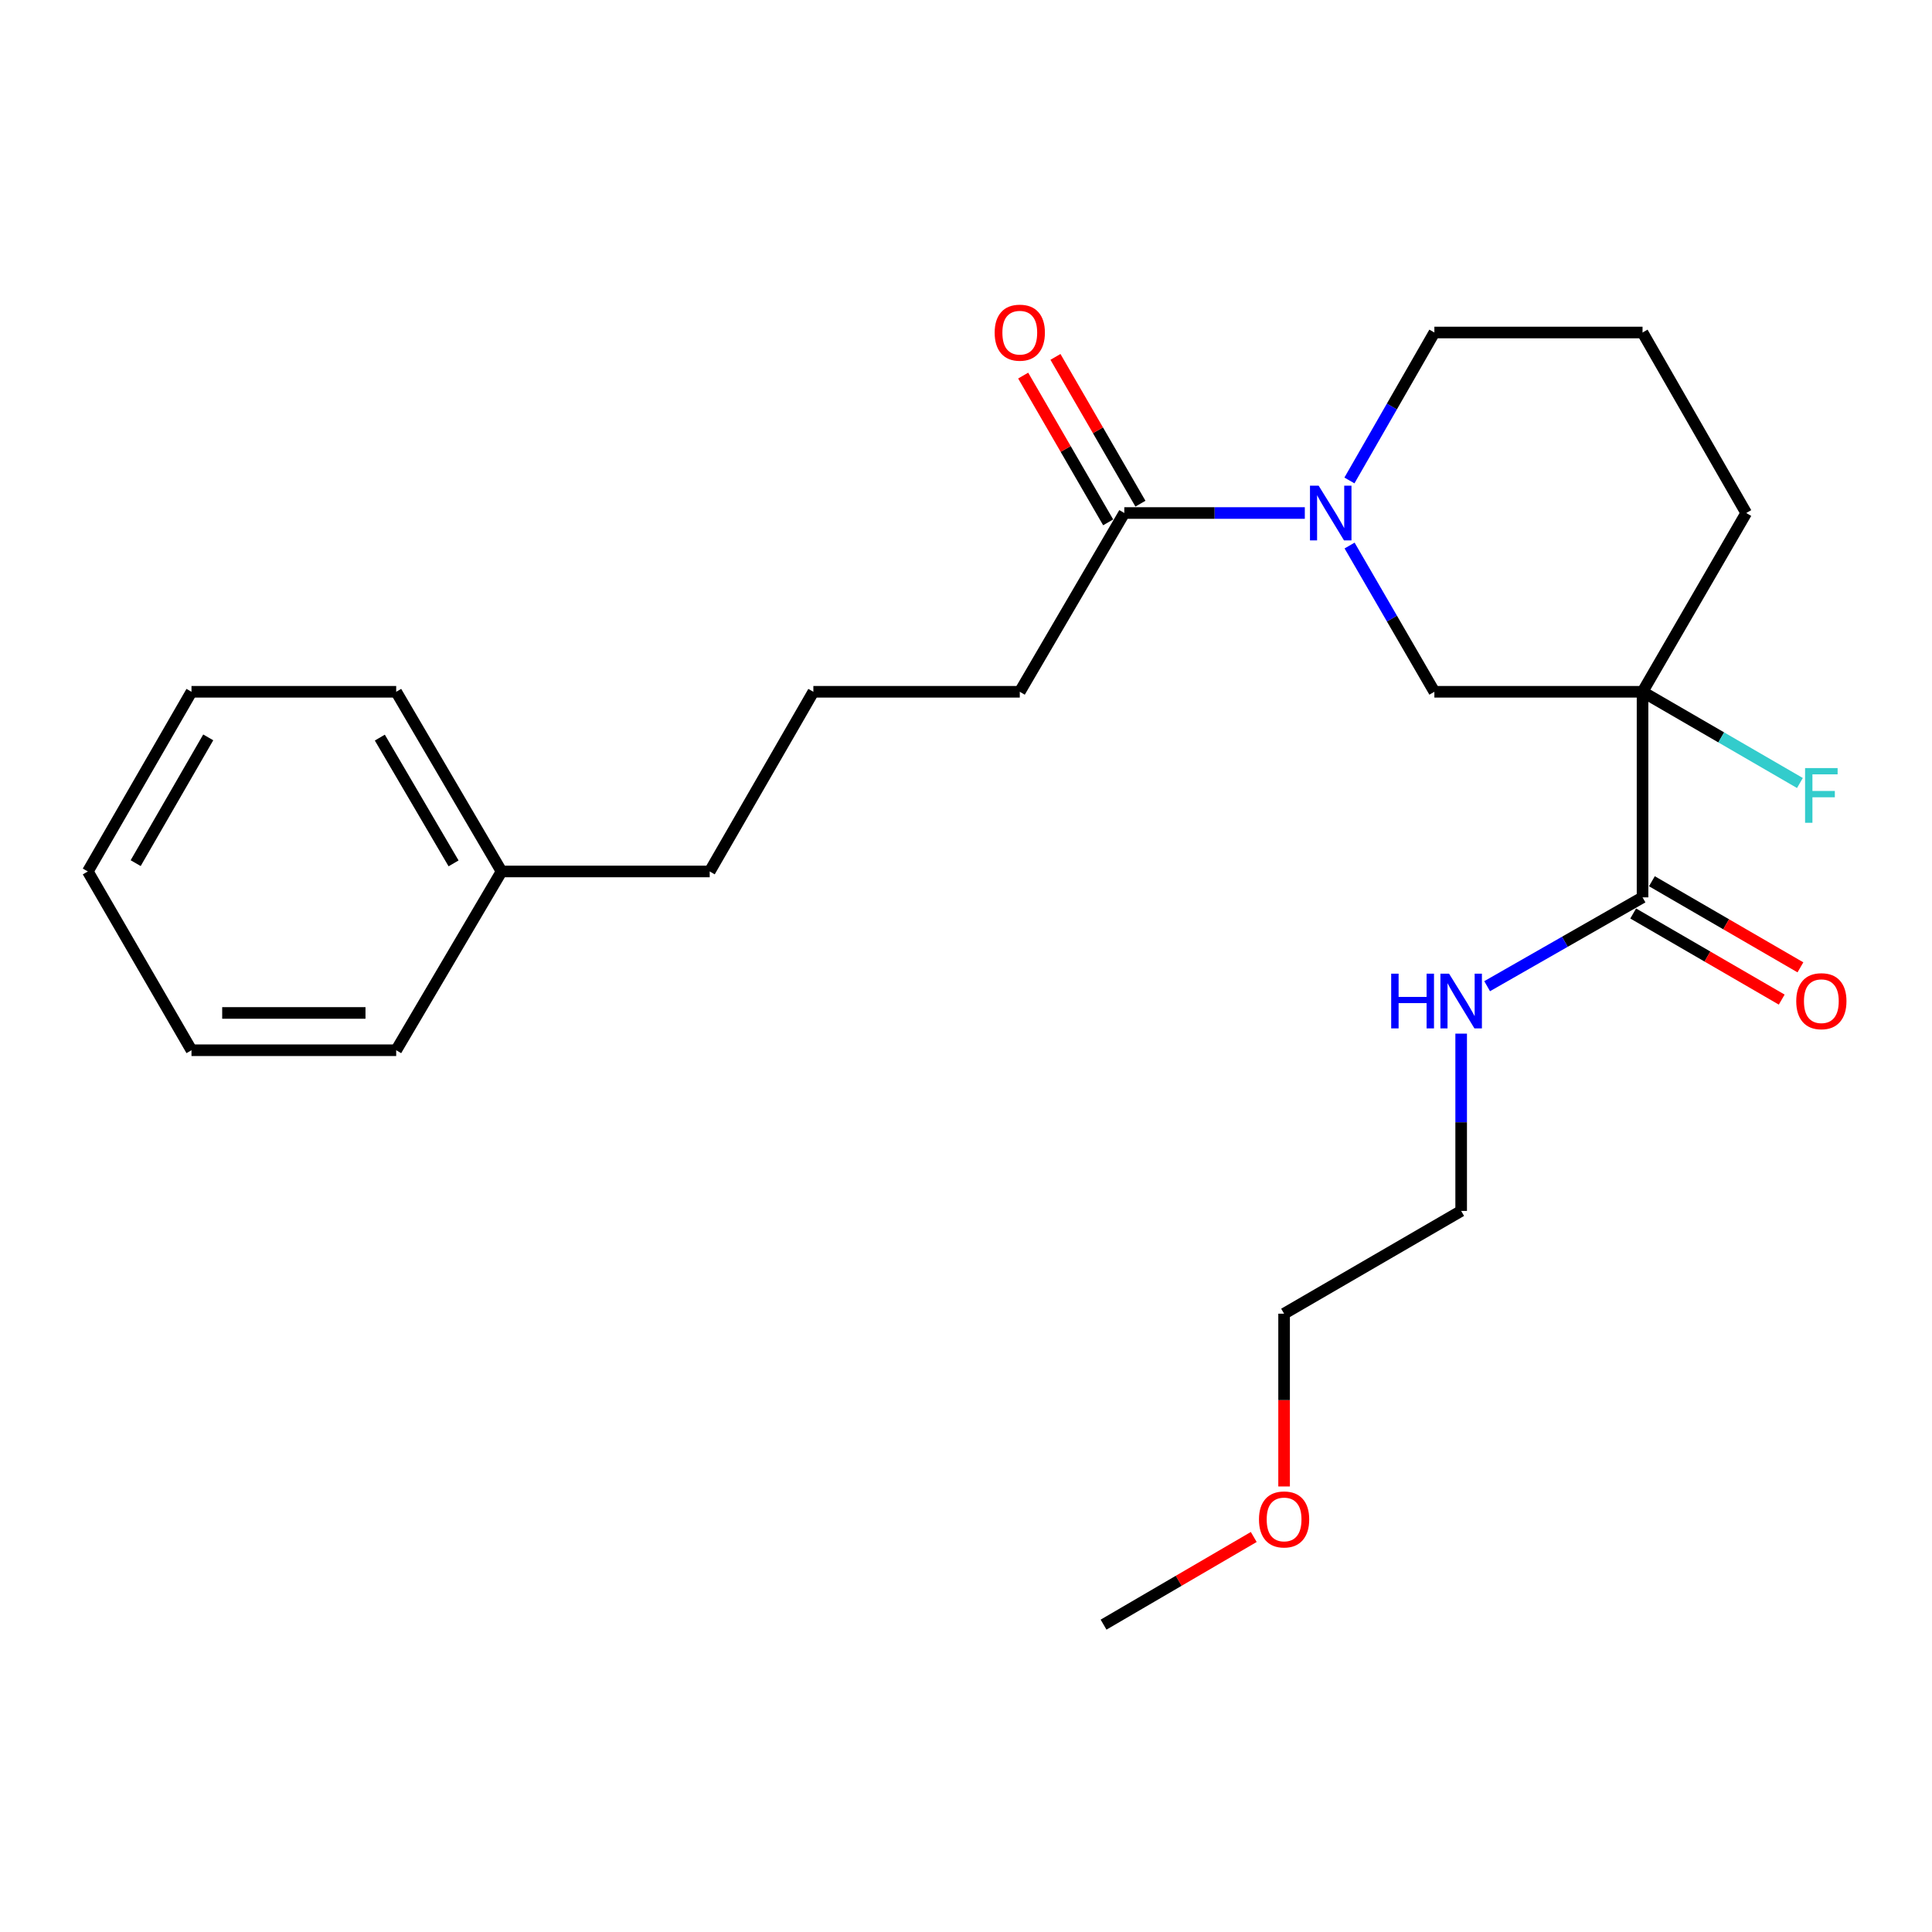 <?xml version='1.0' encoding='iso-8859-1'?>
<svg version='1.1' baseProfile='full'
              xmlns='http://www.w3.org/2000/svg'
                      xmlns:rdkit='http://www.rdkit.org/xml'
                      xmlns:xlink='http://www.w3.org/1999/xlink'
                  xml:space='preserve'
width='1000px' height='1000px' viewBox='0 0 1000 1000'>
<!-- END OF HEADER -->
<rect style='opacity:1.0;fill:#FFFFFF;stroke:none' width='1000' height='1000' x='0' y='0'> </rect>
<path class='bond-1' d='M 850.177,358.067 L 850.177,464.473' style='fill:none;fill-rule:evenodd;stroke:#000000;stroke-width:6px;stroke-linecap:butt;stroke-linejoin:miter;stroke-opacity:1' />
<path class='bond-2' d='M 850.177,358.067 L 742.431,358.067' style='fill:none;fill-rule:evenodd;stroke:#000000;stroke-width:6px;stroke-linecap:butt;stroke-linejoin:miter;stroke-opacity:1' />
<path class='bond-6' d='M 850.177,358.067 L 890.906,381.675' style='fill:none;fill-rule:evenodd;stroke:#000000;stroke-width:6px;stroke-linecap:butt;stroke-linejoin:miter;stroke-opacity:1' />
<path class='bond-6' d='M 890.906,381.675 L 931.635,405.284' style='fill:none;fill-rule:evenodd;stroke:#33CCCC;stroke-width:6px;stroke-linecap:butt;stroke-linejoin:miter;stroke-opacity:1' />
<path class='bond-8' d='M 850.177,358.067 L 903.836,265.536' style='fill:none;fill-rule:evenodd;stroke:#000000;stroke-width:6px;stroke-linecap:butt;stroke-linejoin:miter;stroke-opacity:1' />
<path class='bond-0' d='M 698.543,282.37 L 720.487,320.218' style='fill:none;fill-rule:evenodd;stroke:#0000FF;stroke-width:6px;stroke-linecap:butt;stroke-linejoin:miter;stroke-opacity:1' />
<path class='bond-0' d='M 720.487,320.218 L 742.431,358.067' style='fill:none;fill-rule:evenodd;stroke:#000000;stroke-width:6px;stroke-linecap:butt;stroke-linejoin:miter;stroke-opacity:1' />
<path class='bond-3' d='M 675.371,265.536 L 628.654,265.536' style='fill:none;fill-rule:evenodd;stroke:#0000FF;stroke-width:6px;stroke-linecap:butt;stroke-linejoin:miter;stroke-opacity:1' />
<path class='bond-3' d='M 628.654,265.536 L 581.936,265.536' style='fill:none;fill-rule:evenodd;stroke:#000000;stroke-width:6px;stroke-linecap:butt;stroke-linejoin:miter;stroke-opacity:1' />
<path class='bond-24' d='M 698.46,248.683 L 720.445,210.394' style='fill:none;fill-rule:evenodd;stroke:#0000FF;stroke-width:6px;stroke-linecap:butt;stroke-linejoin:miter;stroke-opacity:1' />
<path class='bond-24' d='M 720.445,210.394 L 742.431,172.105' style='fill:none;fill-rule:evenodd;stroke:#000000;stroke-width:6px;stroke-linecap:butt;stroke-linejoin:miter;stroke-opacity:1' />
<path class='bond-4' d='M 845.337,472.822 L 883.775,495.108' style='fill:none;fill-rule:evenodd;stroke:#000000;stroke-width:6px;stroke-linecap:butt;stroke-linejoin:miter;stroke-opacity:1' />
<path class='bond-4' d='M 883.775,495.108 L 922.214,517.393' style='fill:none;fill-rule:evenodd;stroke:#FF0000;stroke-width:6px;stroke-linecap:butt;stroke-linejoin:miter;stroke-opacity:1' />
<path class='bond-4' d='M 855.018,456.124 L 893.457,478.41' style='fill:none;fill-rule:evenodd;stroke:#000000;stroke-width:6px;stroke-linecap:butt;stroke-linejoin:miter;stroke-opacity:1' />
<path class='bond-4' d='M 893.457,478.41 L 931.895,500.695' style='fill:none;fill-rule:evenodd;stroke:#FF0000;stroke-width:6px;stroke-linecap:butt;stroke-linejoin:miter;stroke-opacity:1' />
<path class='bond-7' d='M 850.177,464.473 L 809.958,487.461' style='fill:none;fill-rule:evenodd;stroke:#000000;stroke-width:6px;stroke-linecap:butt;stroke-linejoin:miter;stroke-opacity:1' />
<path class='bond-7' d='M 809.958,487.461 L 769.739,510.448' style='fill:none;fill-rule:evenodd;stroke:#0000FF;stroke-width:6px;stroke-linecap:butt;stroke-linejoin:miter;stroke-opacity:1' />
<path class='bond-5' d='M 590.288,260.7 L 568.294,222.714' style='fill:none;fill-rule:evenodd;stroke:#000000;stroke-width:6px;stroke-linecap:butt;stroke-linejoin:miter;stroke-opacity:1' />
<path class='bond-5' d='M 568.294,222.714 L 546.299,184.728' style='fill:none;fill-rule:evenodd;stroke:#FF0000;stroke-width:6px;stroke-linecap:butt;stroke-linejoin:miter;stroke-opacity:1' />
<path class='bond-5' d='M 573.585,270.372 L 551.59,232.386' style='fill:none;fill-rule:evenodd;stroke:#000000;stroke-width:6px;stroke-linecap:butt;stroke-linejoin:miter;stroke-opacity:1' />
<path class='bond-5' d='M 551.59,232.386 L 529.595,194.4' style='fill:none;fill-rule:evenodd;stroke:#FF0000;stroke-width:6px;stroke-linecap:butt;stroke-linejoin:miter;stroke-opacity:1' />
<path class='bond-10' d='M 581.936,265.536 L 527.838,358.067' style='fill:none;fill-rule:evenodd;stroke:#000000;stroke-width:6px;stroke-linecap:butt;stroke-linejoin:miter;stroke-opacity:1' />
<path class='bond-15' d='M 756.296,535.008 L 756.296,580.888' style='fill:none;fill-rule:evenodd;stroke:#0000FF;stroke-width:6px;stroke-linecap:butt;stroke-linejoin:miter;stroke-opacity:1' />
<path class='bond-15' d='M 756.296,580.888 L 756.296,626.769' style='fill:none;fill-rule:evenodd;stroke:#000000;stroke-width:6px;stroke-linecap:butt;stroke-linejoin:miter;stroke-opacity:1' />
<path class='bond-12' d='M 903.836,265.536 L 850.177,172.105' style='fill:none;fill-rule:evenodd;stroke:#000000;stroke-width:6px;stroke-linecap:butt;stroke-linejoin:miter;stroke-opacity:1' />
<path class='bond-9' d='M 742.431,172.105 L 850.177,172.105' style='fill:none;fill-rule:evenodd;stroke:#000000;stroke-width:6px;stroke-linecap:butt;stroke-linejoin:miter;stroke-opacity:1' />
<path class='bond-13' d='M 527.838,358.067 L 420.992,358.067' style='fill:none;fill-rule:evenodd;stroke:#000000;stroke-width:6px;stroke-linecap:butt;stroke-linejoin:miter;stroke-opacity:1' />
<path class='bond-11' d='M 259.597,451.069 L 367.344,451.069' style='fill:none;fill-rule:evenodd;stroke:#000000;stroke-width:6px;stroke-linecap:butt;stroke-linejoin:miter;stroke-opacity:1' />
<path class='bond-18' d='M 259.597,451.069 L 205.069,358.067' style='fill:none;fill-rule:evenodd;stroke:#000000;stroke-width:6px;stroke-linecap:butt;stroke-linejoin:miter;stroke-opacity:1' />
<path class='bond-18' d='M 234.767,446.881 L 196.598,381.78' style='fill:none;fill-rule:evenodd;stroke:#000000;stroke-width:6px;stroke-linecap:butt;stroke-linejoin:miter;stroke-opacity:1' />
<path class='bond-19' d='M 259.597,451.069 L 205.069,543.6' style='fill:none;fill-rule:evenodd;stroke:#000000;stroke-width:6px;stroke-linecap:butt;stroke-linejoin:miter;stroke-opacity:1' />
<path class='bond-16' d='M 420.992,358.067 L 367.344,451.069' style='fill:none;fill-rule:evenodd;stroke:#000000;stroke-width:6px;stroke-linecap:butt;stroke-linejoin:miter;stroke-opacity:1' />
<path class='bond-14' d='M 664.644,769.393 L 664.644,724.68' style='fill:none;fill-rule:evenodd;stroke:#FF0000;stroke-width:6px;stroke-linecap:butt;stroke-linejoin:miter;stroke-opacity:1' />
<path class='bond-14' d='M 664.644,724.68 L 664.644,679.967' style='fill:none;fill-rule:evenodd;stroke:#000000;stroke-width:6px;stroke-linecap:butt;stroke-linejoin:miter;stroke-opacity:1' />
<path class='bond-20' d='M 648.94,795.539 L 610.071,818.225' style='fill:none;fill-rule:evenodd;stroke:#FF0000;stroke-width:6px;stroke-linecap:butt;stroke-linejoin:miter;stroke-opacity:1' />
<path class='bond-20' d='M 610.071,818.225 L 571.202,840.911' style='fill:none;fill-rule:evenodd;stroke:#000000;stroke-width:6px;stroke-linecap:butt;stroke-linejoin:miter;stroke-opacity:1' />
<path class='bond-17' d='M 756.296,626.769 L 664.644,679.967' style='fill:none;fill-rule:evenodd;stroke:#000000;stroke-width:6px;stroke-linecap:butt;stroke-linejoin:miter;stroke-opacity:1' />
<path class='bond-22' d='M 205.069,358.067 L 99.114,358.067' style='fill:none;fill-rule:evenodd;stroke:#000000;stroke-width:6px;stroke-linecap:butt;stroke-linejoin:miter;stroke-opacity:1' />
<path class='bond-21' d='M 205.069,543.6 L 99.114,543.6' style='fill:none;fill-rule:evenodd;stroke:#000000;stroke-width:6px;stroke-linecap:butt;stroke-linejoin:miter;stroke-opacity:1' />
<path class='bond-21' d='M 189.176,524.298 L 115.007,524.298' style='fill:none;fill-rule:evenodd;stroke:#000000;stroke-width:6px;stroke-linecap:butt;stroke-linejoin:miter;stroke-opacity:1' />
<path class='bond-23' d='M 99.114,543.6 L 45.455,451.069' style='fill:none;fill-rule:evenodd;stroke:#000000;stroke-width:6px;stroke-linecap:butt;stroke-linejoin:miter;stroke-opacity:1' />
<path class='bond-25' d='M 99.114,358.067 L 45.455,451.069' style='fill:none;fill-rule:evenodd;stroke:#000000;stroke-width:6px;stroke-linecap:butt;stroke-linejoin:miter;stroke-opacity:1' />
<path class='bond-25' d='M 107.783,381.663 L 70.222,446.765' style='fill:none;fill-rule:evenodd;stroke:#000000;stroke-width:6px;stroke-linecap:butt;stroke-linejoin:miter;stroke-opacity:1' />
<path  class='atom-1' d='M 682.522 251.376
L 691.802 266.376
Q 692.722 267.856, 694.202 270.536
Q 695.682 273.216, 695.762 273.376
L 695.762 251.376
L 699.522 251.376
L 699.522 279.696
L 695.642 279.696
L 685.682 263.296
Q 684.522 261.376, 683.282 259.176
Q 682.082 256.976, 681.722 256.296
L 681.722 279.696
L 678.042 279.696
L 678.042 251.376
L 682.522 251.376
' fill='#0000FF'/>
<path  class='atom-5' d='M 929.729 518.212
Q 929.729 511.412, 933.089 507.612
Q 936.449 503.812, 942.729 503.812
Q 949.009 503.812, 952.369 507.612
Q 955.729 511.412, 955.729 518.212
Q 955.729 525.092, 952.329 529.012
Q 948.929 532.892, 942.729 532.892
Q 936.489 532.892, 933.089 529.012
Q 929.729 525.132, 929.729 518.212
M 942.729 529.692
Q 947.049 529.692, 949.369 526.812
Q 951.729 523.892, 951.729 518.212
Q 951.729 512.652, 949.369 509.852
Q 947.049 507.012, 942.729 507.012
Q 938.409 507.012, 936.049 509.812
Q 933.729 512.612, 933.729 518.212
Q 933.729 523.932, 936.049 526.812
Q 938.409 529.692, 942.729 529.692
' fill='#FF0000'/>
<path  class='atom-6' d='M 514.838 172.185
Q 514.838 165.385, 518.198 161.585
Q 521.558 157.785, 527.838 157.785
Q 534.118 157.785, 537.478 161.585
Q 540.838 165.385, 540.838 172.185
Q 540.838 179.065, 537.438 182.985
Q 534.038 186.865, 527.838 186.865
Q 521.598 186.865, 518.198 182.985
Q 514.838 179.105, 514.838 172.185
M 527.838 183.665
Q 532.158 183.665, 534.478 180.785
Q 536.838 177.865, 536.838 172.185
Q 536.838 166.625, 534.478 163.825
Q 532.158 160.985, 527.838 160.985
Q 523.518 160.985, 521.158 163.785
Q 518.838 166.585, 518.838 172.185
Q 518.838 177.905, 521.158 180.785
Q 523.518 183.665, 527.838 183.665
' fill='#FF0000'/>
<path  class='atom-7' d='M 934.309 397.555
L 951.149 397.555
L 951.149 400.795
L 938.109 400.795
L 938.109 409.395
L 949.709 409.395
L 949.709 412.675
L 938.109 412.675
L 938.109 425.875
L 934.309 425.875
L 934.309 397.555
' fill='#33CCCC'/>
<path  class='atom-8' d='M 720.076 503.972
L 723.916 503.972
L 723.916 516.012
L 738.396 516.012
L 738.396 503.972
L 742.236 503.972
L 742.236 532.292
L 738.396 532.292
L 738.396 519.212
L 723.916 519.212
L 723.916 532.292
L 720.076 532.292
L 720.076 503.972
' fill='#0000FF'/>
<path  class='atom-8' d='M 750.036 503.972
L 759.316 518.972
Q 760.236 520.452, 761.716 523.132
Q 763.196 525.812, 763.276 525.972
L 763.276 503.972
L 767.036 503.972
L 767.036 532.292
L 763.156 532.292
L 753.196 515.892
Q 752.036 513.972, 750.796 511.772
Q 749.596 509.572, 749.236 508.892
L 749.236 532.292
L 745.556 532.292
L 745.556 503.972
L 750.036 503.972
' fill='#0000FF'/>
<path  class='atom-15' d='M 651.644 786.453
Q 651.644 779.653, 655.004 775.853
Q 658.364 772.053, 664.644 772.053
Q 670.924 772.053, 674.284 775.853
Q 677.644 779.653, 677.644 786.453
Q 677.644 793.333, 674.244 797.253
Q 670.844 801.133, 664.644 801.133
Q 658.404 801.133, 655.004 797.253
Q 651.644 793.373, 651.644 786.453
M 664.644 797.933
Q 668.964 797.933, 671.284 795.053
Q 673.644 792.133, 673.644 786.453
Q 673.644 780.893, 671.284 778.093
Q 668.964 775.253, 664.644 775.253
Q 660.324 775.253, 657.964 778.053
Q 655.644 780.853, 655.644 786.453
Q 655.644 792.173, 657.964 795.053
Q 660.324 797.933, 664.644 797.933
' fill='#FF0000'/>
</svg>
